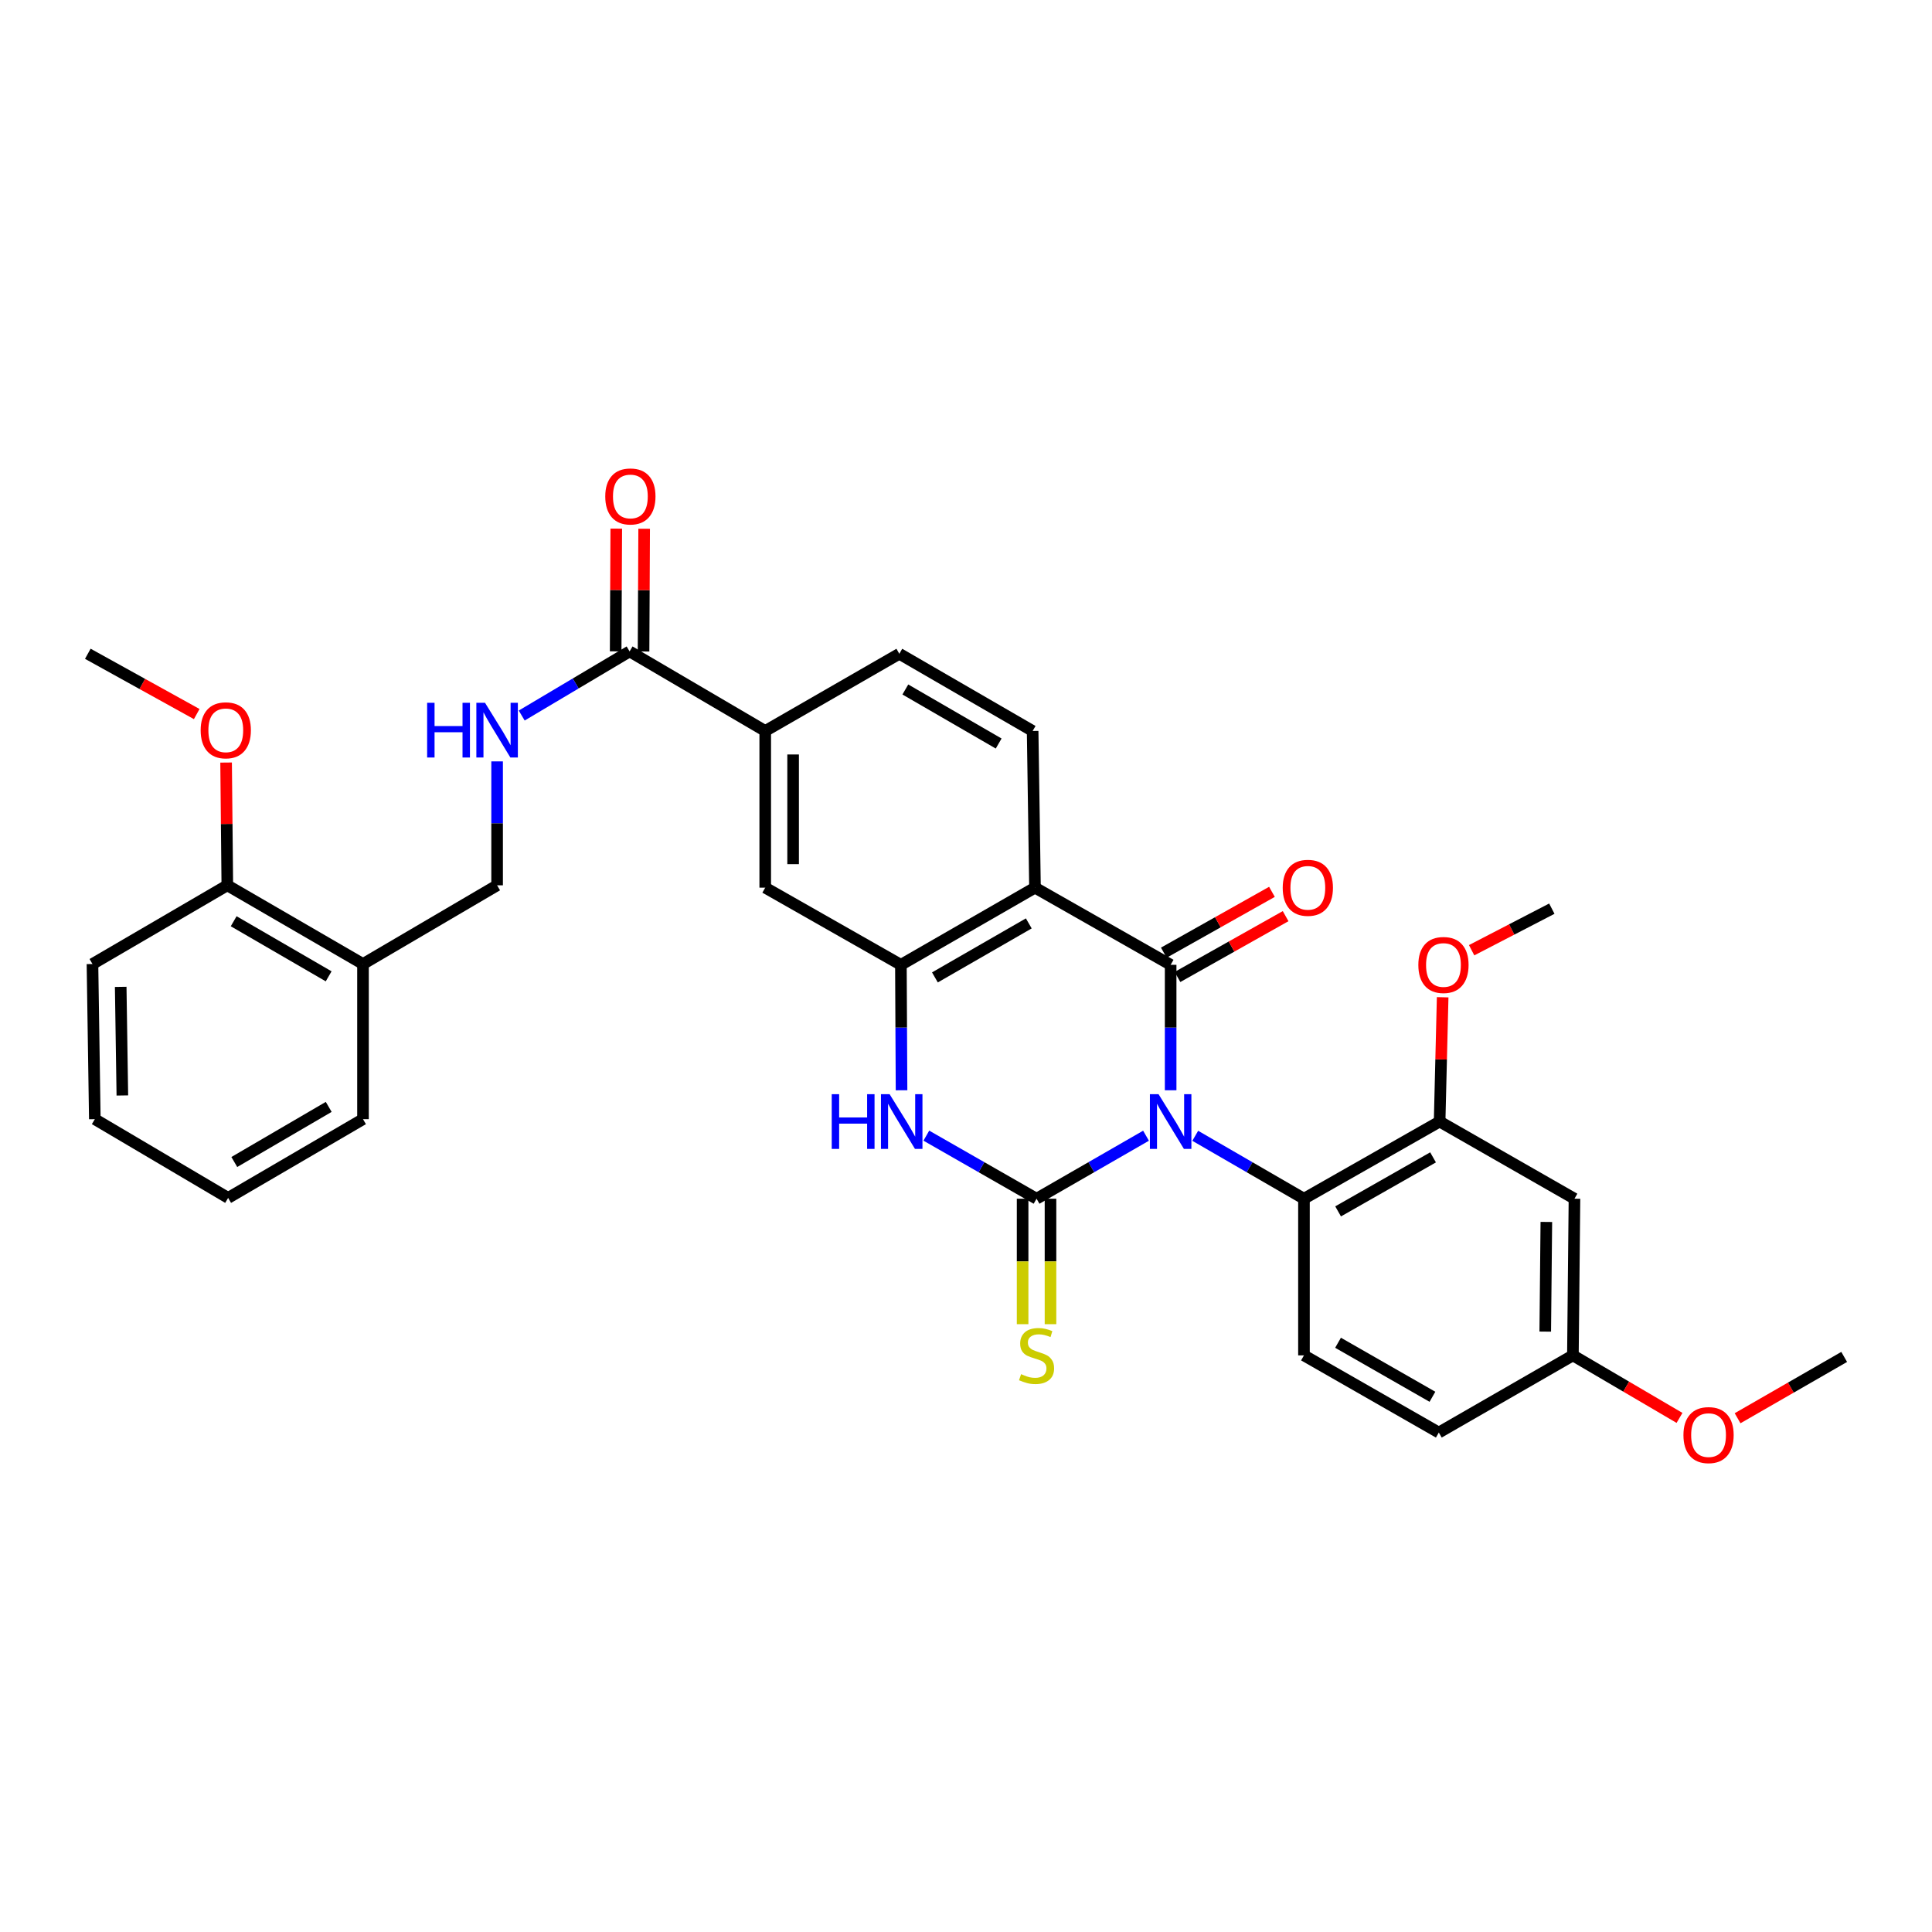 <?xml version='1.0' encoding='iso-8859-1'?>
<svg version='1.1' baseProfile='full'
              xmlns='http://www.w3.org/2000/svg'
                      xmlns:rdkit='http://www.rdkit.org/xml'
                      xmlns:xlink='http://www.w3.org/1999/xlink'
                  xml:space='preserve'
width='1000px' height='1000px' viewBox='0 0 1000 1000'>
<!-- END OF HEADER -->
<rect style='opacity:1.0;fill:#FFFFFF;stroke:none' width='1000' height='1000' x='0' y='0'> </rect>
<path class='bond-0' d='M 593.182,587.845 L 564.85,604.15' style='fill:none;fill-rule:evenodd;stroke:#0000FF;stroke-width:6px;stroke-linecap:butt;stroke-linejoin:miter;stroke-opacity:1' />
<path class='bond-0' d='M 564.85,604.15 L 536.519,620.455' style='fill:none;fill-rule:evenodd;stroke:#000000;stroke-width:6px;stroke-linecap:butt;stroke-linejoin:miter;stroke-opacity:1' />
<path class='bond-1' d='M 605.924,564.324 L 605.924,531.858' style='fill:none;fill-rule:evenodd;stroke:#0000FF;stroke-width:6px;stroke-linecap:butt;stroke-linejoin:miter;stroke-opacity:1' />
<path class='bond-1' d='M 605.924,531.858 L 605.924,499.391' style='fill:none;fill-rule:evenodd;stroke:#000000;stroke-width:6px;stroke-linecap:butt;stroke-linejoin:miter;stroke-opacity:1' />
<path class='bond-5' d='M 618.657,587.883 L 646.793,604.169' style='fill:none;fill-rule:evenodd;stroke:#0000FF;stroke-width:6px;stroke-linecap:butt;stroke-linejoin:miter;stroke-opacity:1' />
<path class='bond-5' d='M 646.793,604.169 L 674.928,620.455' style='fill:none;fill-rule:evenodd;stroke:#000000;stroke-width:6px;stroke-linecap:butt;stroke-linejoin:miter;stroke-opacity:1' />
<path class='bond-3' d='M 536.519,620.455 L 507.995,604.132' style='fill:none;fill-rule:evenodd;stroke:#000000;stroke-width:6px;stroke-linecap:butt;stroke-linejoin:miter;stroke-opacity:1' />
<path class='bond-3' d='M 507.995,604.132 L 479.471,587.809' style='fill:none;fill-rule:evenodd;stroke:#0000FF;stroke-width:6px;stroke-linecap:butt;stroke-linejoin:miter;stroke-opacity:1' />
<path class='bond-11' d='M 529.302,620.455 L 529.302,652.926' style='fill:none;fill-rule:evenodd;stroke:#000000;stroke-width:6px;stroke-linecap:butt;stroke-linejoin:miter;stroke-opacity:1' />
<path class='bond-11' d='M 529.302,652.926 L 529.302,685.397' style='fill:none;fill-rule:evenodd;stroke:#CCCC00;stroke-width:6px;stroke-linecap:butt;stroke-linejoin:miter;stroke-opacity:1' />
<path class='bond-11' d='M 543.736,620.455 L 543.736,652.926' style='fill:none;fill-rule:evenodd;stroke:#000000;stroke-width:6px;stroke-linecap:butt;stroke-linejoin:miter;stroke-opacity:1' />
<path class='bond-11' d='M 543.736,652.926 L 543.736,685.397' style='fill:none;fill-rule:evenodd;stroke:#CCCC00;stroke-width:6px;stroke-linecap:butt;stroke-linejoin:miter;stroke-opacity:1' />
<path class='bond-2' d='M 605.924,499.391 L 535.709,459.448' style='fill:none;fill-rule:evenodd;stroke:#000000;stroke-width:6px;stroke-linecap:butt;stroke-linejoin:miter;stroke-opacity:1' />
<path class='bond-13' d='M 609.462,505.681 L 637.448,489.939' style='fill:none;fill-rule:evenodd;stroke:#000000;stroke-width:6px;stroke-linecap:butt;stroke-linejoin:miter;stroke-opacity:1' />
<path class='bond-13' d='M 637.448,489.939 L 665.434,474.197' style='fill:none;fill-rule:evenodd;stroke:#FF0000;stroke-width:6px;stroke-linecap:butt;stroke-linejoin:miter;stroke-opacity:1' />
<path class='bond-13' d='M 602.386,493.101 L 630.372,477.358' style='fill:none;fill-rule:evenodd;stroke:#000000;stroke-width:6px;stroke-linecap:butt;stroke-linejoin:miter;stroke-opacity:1' />
<path class='bond-13' d='M 630.372,477.358 L 658.358,461.616' style='fill:none;fill-rule:evenodd;stroke:#FF0000;stroke-width:6px;stroke-linecap:butt;stroke-linejoin:miter;stroke-opacity:1' />
<path class='bond-4' d='M 535.709,459.448 L 466.304,499.391' style='fill:none;fill-rule:evenodd;stroke:#000000;stroke-width:6px;stroke-linecap:butt;stroke-linejoin:miter;stroke-opacity:1' />
<path class='bond-4' d='M 532.498,477.95 L 483.914,505.91' style='fill:none;fill-rule:evenodd;stroke:#000000;stroke-width:6px;stroke-linecap:butt;stroke-linejoin:miter;stroke-opacity:1' />
<path class='bond-8' d='M 535.709,459.448 L 534.49,378.351' style='fill:none;fill-rule:evenodd;stroke:#000000;stroke-width:6px;stroke-linecap:butt;stroke-linejoin:miter;stroke-opacity:1' />
<path class='bond-33' d='M 466.638,564.324 L 466.471,531.858' style='fill:none;fill-rule:evenodd;stroke:#0000FF;stroke-width:6px;stroke-linecap:butt;stroke-linejoin:miter;stroke-opacity:1' />
<path class='bond-33' d='M 466.471,531.858 L 466.304,499.391' style='fill:none;fill-rule:evenodd;stroke:#000000;stroke-width:6px;stroke-linecap:butt;stroke-linejoin:miter;stroke-opacity:1' />
<path class='bond-9' d='M 466.304,499.391 L 396.081,459.448' style='fill:none;fill-rule:evenodd;stroke:#000000;stroke-width:6px;stroke-linecap:butt;stroke-linejoin:miter;stroke-opacity:1' />
<path class='bond-6' d='M 674.928,620.455 L 745.143,580.512' style='fill:none;fill-rule:evenodd;stroke:#000000;stroke-width:6px;stroke-linecap:butt;stroke-linejoin:miter;stroke-opacity:1' />
<path class='bond-6' d='M 692.598,627.01 L 741.748,599.05' style='fill:none;fill-rule:evenodd;stroke:#000000;stroke-width:6px;stroke-linecap:butt;stroke-linejoin:miter;stroke-opacity:1' />
<path class='bond-15' d='M 674.928,620.455 L 674.928,701.544' style='fill:none;fill-rule:evenodd;stroke:#000000;stroke-width:6px;stroke-linecap:butt;stroke-linejoin:miter;stroke-opacity:1' />
<path class='bond-14' d='M 745.143,580.512 L 814.941,620.455' style='fill:none;fill-rule:evenodd;stroke:#000000;stroke-width:6px;stroke-linecap:butt;stroke-linejoin:miter;stroke-opacity:1' />
<path class='bond-23' d='M 745.143,580.512 L 745.932,548.346' style='fill:none;fill-rule:evenodd;stroke:#000000;stroke-width:6px;stroke-linecap:butt;stroke-linejoin:miter;stroke-opacity:1' />
<path class='bond-23' d='M 745.932,548.346 L 746.72,516.18' style='fill:none;fill-rule:evenodd;stroke:#FF0000;stroke-width:6px;stroke-linecap:butt;stroke-linejoin:miter;stroke-opacity:1' />
<path class='bond-7' d='M 325.882,337.173 L 396.081,378.351' style='fill:none;fill-rule:evenodd;stroke:#000000;stroke-width:6px;stroke-linecap:butt;stroke-linejoin:miter;stroke-opacity:1' />
<path class='bond-12' d='M 325.882,337.173 L 297.959,353.766' style='fill:none;fill-rule:evenodd;stroke:#000000;stroke-width:6px;stroke-linecap:butt;stroke-linejoin:miter;stroke-opacity:1' />
<path class='bond-12' d='M 297.959,353.766 L 270.037,370.359' style='fill:none;fill-rule:evenodd;stroke:#0000FF;stroke-width:6px;stroke-linecap:butt;stroke-linejoin:miter;stroke-opacity:1' />
<path class='bond-19' d='M 333.099,337.209 L 333.257,305.445' style='fill:none;fill-rule:evenodd;stroke:#000000;stroke-width:6px;stroke-linecap:butt;stroke-linejoin:miter;stroke-opacity:1' />
<path class='bond-19' d='M 333.257,305.445 L 333.416,273.681' style='fill:none;fill-rule:evenodd;stroke:#FF0000;stroke-width:6px;stroke-linecap:butt;stroke-linejoin:miter;stroke-opacity:1' />
<path class='bond-19' d='M 318.665,337.137 L 318.823,305.373' style='fill:none;fill-rule:evenodd;stroke:#000000;stroke-width:6px;stroke-linecap:butt;stroke-linejoin:miter;stroke-opacity:1' />
<path class='bond-19' d='M 318.823,305.373 L 318.982,273.609' style='fill:none;fill-rule:evenodd;stroke:#FF0000;stroke-width:6px;stroke-linecap:butt;stroke-linejoin:miter;stroke-opacity:1' />
<path class='bond-18' d='M 534.49,378.351 L 465.486,338.392' style='fill:none;fill-rule:evenodd;stroke:#000000;stroke-width:6px;stroke-linecap:butt;stroke-linejoin:miter;stroke-opacity:1' />
<path class='bond-18' d='M 516.906,384.848 L 468.603,356.877' style='fill:none;fill-rule:evenodd;stroke:#000000;stroke-width:6px;stroke-linecap:butt;stroke-linejoin:miter;stroke-opacity:1' />
<path class='bond-35' d='M 396.081,459.448 L 396.081,378.351' style='fill:none;fill-rule:evenodd;stroke:#000000;stroke-width:6px;stroke-linecap:butt;stroke-linejoin:miter;stroke-opacity:1' />
<path class='bond-35' d='M 410.515,447.283 L 410.515,390.516' style='fill:none;fill-rule:evenodd;stroke:#000000;stroke-width:6px;stroke-linecap:butt;stroke-linejoin:miter;stroke-opacity:1' />
<path class='bond-10' d='M 396.081,378.351 L 465.486,338.392' style='fill:none;fill-rule:evenodd;stroke:#000000;stroke-width:6px;stroke-linecap:butt;stroke-linejoin:miter;stroke-opacity:1' />
<path class='bond-17' d='M 257.303,394.094 L 257.303,426.165' style='fill:none;fill-rule:evenodd;stroke:#0000FF;stroke-width:6px;stroke-linecap:butt;stroke-linejoin:miter;stroke-opacity:1' />
<path class='bond-17' d='M 257.303,426.165 L 257.303,458.237' style='fill:none;fill-rule:evenodd;stroke:#000000;stroke-width:6px;stroke-linecap:butt;stroke-linejoin:miter;stroke-opacity:1' />
<path class='bond-34' d='M 814.941,620.455 L 814.131,701.544' style='fill:none;fill-rule:evenodd;stroke:#000000;stroke-width:6px;stroke-linecap:butt;stroke-linejoin:miter;stroke-opacity:1' />
<path class='bond-34' d='M 800.386,632.474 L 799.819,689.236' style='fill:none;fill-rule:evenodd;stroke:#000000;stroke-width:6px;stroke-linecap:butt;stroke-linejoin:miter;stroke-opacity:1' />
<path class='bond-22' d='M 674.928,701.544 L 744.726,741.487' style='fill:none;fill-rule:evenodd;stroke:#000000;stroke-width:6px;stroke-linecap:butt;stroke-linejoin:miter;stroke-opacity:1' />
<path class='bond-22' d='M 692.567,695.007 L 741.426,722.968' style='fill:none;fill-rule:evenodd;stroke:#000000;stroke-width:6px;stroke-linecap:butt;stroke-linejoin:miter;stroke-opacity:1' />
<path class='bond-16' d='M 187.889,498.974 L 257.303,458.237' style='fill:none;fill-rule:evenodd;stroke:#000000;stroke-width:6px;stroke-linecap:butt;stroke-linejoin:miter;stroke-opacity:1' />
<path class='bond-20' d='M 187.889,498.974 L 117.658,458.237' style='fill:none;fill-rule:evenodd;stroke:#000000;stroke-width:6px;stroke-linecap:butt;stroke-linejoin:miter;stroke-opacity:1' />
<path class='bond-20' d='M 170.112,505.349 L 120.951,476.834' style='fill:none;fill-rule:evenodd;stroke:#000000;stroke-width:6px;stroke-linecap:butt;stroke-linejoin:miter;stroke-opacity:1' />
<path class='bond-26' d='M 187.889,498.974 L 187.889,579.277' style='fill:none;fill-rule:evenodd;stroke:#000000;stroke-width:6px;stroke-linecap:butt;stroke-linejoin:miter;stroke-opacity:1' />
<path class='bond-24' d='M 117.658,458.237 L 117.344,426.466' style='fill:none;fill-rule:evenodd;stroke:#000000;stroke-width:6px;stroke-linecap:butt;stroke-linejoin:miter;stroke-opacity:1' />
<path class='bond-24' d='M 117.344,426.466 L 117.03,394.694' style='fill:none;fill-rule:evenodd;stroke:#FF0000;stroke-width:6px;stroke-linecap:butt;stroke-linejoin:miter;stroke-opacity:1' />
<path class='bond-27' d='M 117.658,458.237 L 47.86,498.974' style='fill:none;fill-rule:evenodd;stroke:#000000;stroke-width:6px;stroke-linecap:butt;stroke-linejoin:miter;stroke-opacity:1' />
<path class='bond-21' d='M 814.131,701.544 L 744.726,741.487' style='fill:none;fill-rule:evenodd;stroke:#000000;stroke-width:6px;stroke-linecap:butt;stroke-linejoin:miter;stroke-opacity:1' />
<path class='bond-25' d='M 814.131,701.544 L 841.721,717.724' style='fill:none;fill-rule:evenodd;stroke:#000000;stroke-width:6px;stroke-linecap:butt;stroke-linejoin:miter;stroke-opacity:1' />
<path class='bond-25' d='M 841.721,717.724 L 869.311,733.905' style='fill:none;fill-rule:evenodd;stroke:#FF0000;stroke-width:6px;stroke-linecap:butt;stroke-linejoin:miter;stroke-opacity:1' />
<path class='bond-28' d='M 761.711,491.836 L 782.468,481.079' style='fill:none;fill-rule:evenodd;stroke:#FF0000;stroke-width:6px;stroke-linecap:butt;stroke-linejoin:miter;stroke-opacity:1' />
<path class='bond-28' d='M 782.468,481.079 L 803.225,470.322' style='fill:none;fill-rule:evenodd;stroke:#000000;stroke-width:6px;stroke-linecap:butt;stroke-linejoin:miter;stroke-opacity:1' />
<path class='bond-29' d='M 101.824,369.599 L 73.639,353.996' style='fill:none;fill-rule:evenodd;stroke:#FF0000;stroke-width:6px;stroke-linecap:butt;stroke-linejoin:miter;stroke-opacity:1' />
<path class='bond-29' d='M 73.639,353.996 L 45.455,338.392' style='fill:none;fill-rule:evenodd;stroke:#000000;stroke-width:6px;stroke-linecap:butt;stroke-linejoin:miter;stroke-opacity:1' />
<path class='bond-30' d='M 899.371,734.079 L 926.958,718.208' style='fill:none;fill-rule:evenodd;stroke:#FF0000;stroke-width:6px;stroke-linecap:butt;stroke-linejoin:miter;stroke-opacity:1' />
<path class='bond-30' d='M 926.958,718.208 L 954.545,702.338' style='fill:none;fill-rule:evenodd;stroke:#000000;stroke-width:6px;stroke-linecap:butt;stroke-linejoin:miter;stroke-opacity:1' />
<path class='bond-31' d='M 187.889,579.277 L 118.083,620.03' style='fill:none;fill-rule:evenodd;stroke:#000000;stroke-width:6px;stroke-linecap:butt;stroke-linejoin:miter;stroke-opacity:1' />
<path class='bond-31' d='M 170.141,572.925 L 121.277,601.452' style='fill:none;fill-rule:evenodd;stroke:#000000;stroke-width:6px;stroke-linecap:butt;stroke-linejoin:miter;stroke-opacity:1' />
<path class='bond-36' d='M 47.86,498.974 L 49.079,579.277' style='fill:none;fill-rule:evenodd;stroke:#000000;stroke-width:6px;stroke-linecap:butt;stroke-linejoin:miter;stroke-opacity:1' />
<path class='bond-36' d='M 62.476,510.8 L 63.329,567.013' style='fill:none;fill-rule:evenodd;stroke:#000000;stroke-width:6px;stroke-linecap:butt;stroke-linejoin:miter;stroke-opacity:1' />
<path class='bond-32' d='M 118.083,620.03 L 49.079,579.277' style='fill:none;fill-rule:evenodd;stroke:#000000;stroke-width:6px;stroke-linecap:butt;stroke-linejoin:miter;stroke-opacity:1' />
<path  class='atom-0' d='M 599.664 566.352
L 608.944 581.352
Q 609.864 582.832, 611.344 585.512
Q 612.824 588.192, 612.904 588.352
L 612.904 566.352
L 616.664 566.352
L 616.664 594.672
L 612.784 594.672
L 602.824 578.272
Q 601.664 576.352, 600.424 574.152
Q 599.224 571.952, 598.864 571.272
L 598.864 594.672
L 595.184 594.672
L 595.184 566.352
L 599.664 566.352
' fill='#0000FF'/>
<path  class='atom-4' d='M 430.501 566.352
L 434.341 566.352
L 434.341 578.392
L 448.821 578.392
L 448.821 566.352
L 452.661 566.352
L 452.661 594.672
L 448.821 594.672
L 448.821 581.592
L 434.341 581.592
L 434.341 594.672
L 430.501 594.672
L 430.501 566.352
' fill='#0000FF'/>
<path  class='atom-4' d='M 460.461 566.352
L 469.741 581.352
Q 470.661 582.832, 472.141 585.512
Q 473.621 588.192, 473.701 588.352
L 473.701 566.352
L 477.461 566.352
L 477.461 594.672
L 473.581 594.672
L 463.621 578.272
Q 462.461 576.352, 461.221 574.152
Q 460.021 571.952, 459.661 571.272
L 459.661 594.672
L 455.981 594.672
L 455.981 566.352
L 460.461 566.352
' fill='#0000FF'/>
<path  class='atom-12' d='M 528.519 711.264
Q 528.839 711.384, 530.159 711.944
Q 531.479 712.504, 532.919 712.864
Q 534.399 713.184, 535.839 713.184
Q 538.519 713.184, 540.079 711.904
Q 541.639 710.584, 541.639 708.304
Q 541.639 706.744, 540.839 705.784
Q 540.079 704.824, 538.879 704.304
Q 537.679 703.784, 535.679 703.184
Q 533.159 702.424, 531.639 701.704
Q 530.159 700.984, 529.079 699.464
Q 528.039 697.944, 528.039 695.384
Q 528.039 691.824, 530.439 689.624
Q 532.879 687.424, 537.679 687.424
Q 540.959 687.424, 544.679 688.984
L 543.759 692.064
Q 540.359 690.664, 537.799 690.664
Q 535.039 690.664, 533.519 691.824
Q 531.999 692.944, 532.039 694.904
Q 532.039 696.424, 532.799 697.344
Q 533.599 698.264, 534.719 698.784
Q 535.879 699.304, 537.799 699.904
Q 540.359 700.704, 541.879 701.504
Q 543.399 702.304, 544.479 703.944
Q 545.599 705.544, 545.599 708.304
Q 545.599 712.224, 542.959 714.344
Q 540.359 716.424, 535.999 716.424
Q 533.479 716.424, 531.559 715.864
Q 529.679 715.344, 527.439 714.424
L 528.519 711.264
' fill='#CCCC00'/>
<path  class='atom-13' d='M 221.083 363.766
L 224.923 363.766
L 224.923 375.806
L 239.403 375.806
L 239.403 363.766
L 243.243 363.766
L 243.243 392.086
L 239.403 392.086
L 239.403 379.006
L 224.923 379.006
L 224.923 392.086
L 221.083 392.086
L 221.083 363.766
' fill='#0000FF'/>
<path  class='atom-13' d='M 251.043 363.766
L 260.323 378.766
Q 261.243 380.246, 262.723 382.926
Q 264.203 385.606, 264.283 385.766
L 264.283 363.766
L 268.043 363.766
L 268.043 392.086
L 264.163 392.086
L 254.203 375.686
Q 253.043 373.766, 251.803 371.566
Q 250.603 369.366, 250.243 368.686
L 250.243 392.086
L 246.563 392.086
L 246.563 363.766
L 251.043 363.766
' fill='#0000FF'/>
<path  class='atom-14' d='M 663.933 459.528
Q 663.933 452.728, 667.293 448.928
Q 670.653 445.128, 676.933 445.128
Q 683.213 445.128, 686.573 448.928
Q 689.933 452.728, 689.933 459.528
Q 689.933 466.408, 686.533 470.328
Q 683.133 474.208, 676.933 474.208
Q 670.693 474.208, 667.293 470.328
Q 663.933 466.448, 663.933 459.528
M 676.933 471.008
Q 681.253 471.008, 683.573 468.128
Q 685.933 465.208, 685.933 459.528
Q 685.933 453.968, 683.573 451.168
Q 681.253 448.328, 676.933 448.328
Q 672.613 448.328, 670.253 451.128
Q 667.933 453.928, 667.933 459.528
Q 667.933 465.248, 670.253 468.128
Q 672.613 471.008, 676.933 471.008
' fill='#FF0000'/>
<path  class='atom-20' d='M 313.283 256.958
Q 313.283 250.158, 316.643 246.358
Q 320.003 242.558, 326.283 242.558
Q 332.563 242.558, 335.923 246.358
Q 339.283 250.158, 339.283 256.958
Q 339.283 263.838, 335.883 267.758
Q 332.483 271.638, 326.283 271.638
Q 320.043 271.638, 316.643 267.758
Q 313.283 263.878, 313.283 256.958
M 326.283 268.438
Q 330.603 268.438, 332.923 265.558
Q 335.283 262.638, 335.283 256.958
Q 335.283 251.398, 332.923 248.598
Q 330.603 245.758, 326.283 245.758
Q 321.963 245.758, 319.603 248.558
Q 317.283 251.358, 317.283 256.958
Q 317.283 262.678, 319.603 265.558
Q 321.963 268.438, 326.283 268.438
' fill='#FF0000'/>
<path  class='atom-24' d='M 734.132 499.471
Q 734.132 492.671, 737.492 488.871
Q 740.852 485.071, 747.132 485.071
Q 753.412 485.071, 756.772 488.871
Q 760.132 492.671, 760.132 499.471
Q 760.132 506.351, 756.732 510.271
Q 753.332 514.151, 747.132 514.151
Q 740.892 514.151, 737.492 510.271
Q 734.132 506.391, 734.132 499.471
M 747.132 510.951
Q 751.452 510.951, 753.772 508.071
Q 756.132 505.151, 756.132 499.471
Q 756.132 493.911, 753.772 491.111
Q 751.452 488.271, 747.132 488.271
Q 742.812 488.271, 740.452 491.071
Q 738.132 493.871, 738.132 499.471
Q 738.132 505.191, 740.452 508.071
Q 742.812 510.951, 747.132 510.951
' fill='#FF0000'/>
<path  class='atom-25' d='M 103.864 378.006
Q 103.864 371.206, 107.224 367.406
Q 110.584 363.606, 116.864 363.606
Q 123.144 363.606, 126.504 367.406
Q 129.864 371.206, 129.864 378.006
Q 129.864 384.886, 126.464 388.806
Q 123.064 392.686, 116.864 392.686
Q 110.624 392.686, 107.224 388.806
Q 103.864 384.926, 103.864 378.006
M 116.864 389.486
Q 121.184 389.486, 123.504 386.606
Q 125.864 383.686, 125.864 378.006
Q 125.864 372.446, 123.504 369.646
Q 121.184 366.806, 116.864 366.806
Q 112.544 366.806, 110.184 369.606
Q 107.864 372.406, 107.864 378.006
Q 107.864 383.726, 110.184 386.606
Q 112.544 389.486, 116.864 389.486
' fill='#FF0000'/>
<path  class='atom-26' d='M 871.346 742.802
Q 871.346 736.002, 874.706 732.202
Q 878.066 728.402, 884.346 728.402
Q 890.626 728.402, 893.986 732.202
Q 897.346 736.002, 897.346 742.802
Q 897.346 749.682, 893.946 753.602
Q 890.546 757.482, 884.346 757.482
Q 878.106 757.482, 874.706 753.602
Q 871.346 749.722, 871.346 742.802
M 884.346 754.282
Q 888.666 754.282, 890.986 751.402
Q 893.346 748.482, 893.346 742.802
Q 893.346 737.242, 890.986 734.442
Q 888.666 731.602, 884.346 731.602
Q 880.026 731.602, 877.666 734.402
Q 875.346 737.202, 875.346 742.802
Q 875.346 748.522, 877.666 751.402
Q 880.026 754.282, 884.346 754.282
' fill='#FF0000'/>
</svg>

